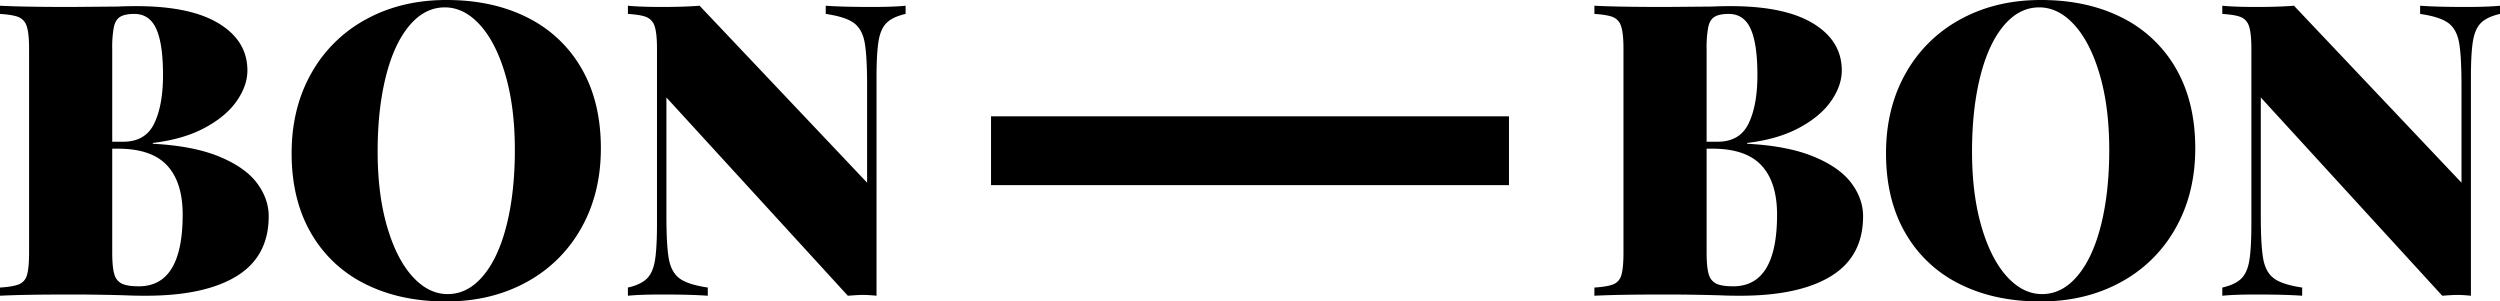 <svg xmlns="http://www.w3.org/2000/svg" width="1667.889" height="201.12" viewBox="0 0 1667.889 201.12">
  <path d="M146.059 104.386q17.349 7.11 25.276 17.624t7.924 22.272q0 26.785-21.313 39.9T97.282 197.3q-7.929 0-13.391-.274-18.587-.543-36.344-.546-31.969 0-47.547.82v-5.466q8.742-.543 12.706-2.186a9.128 9.128 0 0 0 5.329-6.284q1.363-4.645 1.367-15.031V32.79q0-10.38-1.5-15.028a9.59 9.59 0 0 0-5.328-6.285Q8.74 9.838 0 9.291V3.826q15.576.818 47 .819l31.424-.274Q83.889 4.1 91 4.1q36.069 0 55.062 11.614T165.05 47q0 10.113-7.1 20.359t-21.315 17.9q-14.212 7.653-34.7 10.11v.546q26.765 1.37 44.124 8.471zM80.2 11.2q-3.145 1.916-4.236 6.832a73.49 73.49 0 0 0-1.09 14.758v61.759h7.377q14.758 0 20.631-12.161t5.877-32.382q0-20.763-4.51-30.741T89.631 9.291q-6.289 0-9.431 1.909zm41.673 131.986q0-21.585-10.384-32.792T78.7 99.194h-3.826v69.134q0 9.838 1.366 14.483a9.693 9.693 0 0 0 5.055 6.422q3.689 1.782 11.34 1.777 29.238 0 29.24-47.821zM351.96 11.75a85.091 85.091 0 0 1 36.071 34.02q12.84 22.277 12.843 53.15 0 30.063-13.117 53.287a91.773 91.773 0 0 1-36.618 36.07q-23.5 12.849-53.558 12.843-30.885 0-54.106-11.75a84.981 84.981 0 0 1-36.075-34.022q-12.843-22.268-12.84-53.148 0-30.058 13.117-53.286A91.808 91.808 0 0 1 244.3 12.843Q267.794 0 297.853 0q30.876 0 54.107 11.75zm-78.836 5.329Q262.876 29.24 257.411 51.1t-5.465 50.007q0 28.424 6.285 50.008t16.942 33.337q10.656 11.753 23.5 11.751 13.386 0 23.636-12.161t15.713-34.02q5.463-21.859 5.465-50.008 0-28.418-6.285-50.007t-16.941-33.338Q309.6 4.921 296.76 4.918q-13.39 0-23.636 12.161zM604.18 9.291q-8.475 1.915-12.57 5.875t-5.466 12.16q-1.368 8.2-1.366 24.594V197.3q-5.467-.546-9.018-.548-3.01 0-10.11.548L444.6 65.035v78.7q0 20.226 1.638 29.1t7.242 12.98q5.6 4.1 18.718 6.011v5.474q-11.207-.822-30.605-.82-14.487 0-22.68.82v-5.466q8.466-1.907 12.57-5.874t5.465-12.161q1.365-8.2 1.367-24.594V32.79q0-10.38-1.5-15.028a9.6 9.6 0 0 0-5.329-6.285q-3.829-1.639-12.57-2.186V3.826q8.2.818 22.68.819 14.755 0 25.141-.819l111.756 118.048v-64.49q0-20.218-1.64-29.1T569.612 15.3q-5.6-4.1-18.719-6.011V3.826q11.205.818 30.607.819 14.48 0 22.68-.819z"/>
  <path d="M1209.768 104.386q17.349 7.11 25.276 17.624t7.924 22.272q0 26.785-21.313 39.9t-60.664 13.118q-7.929 0-13.391-.274-18.586-.543-36.344-.546-31.97 0-47.547.82v-5.466q8.742-.543 12.706-2.186a9.128 9.128 0 0 0 5.329-6.284q1.364-4.645 1.367-15.031V32.79q0-10.38-1.5-15.028a9.59 9.59 0 0 0-5.328-6.285q-3.829-1.639-12.57-2.186V3.826q15.576.818 47 .819l31.424-.274q5.463-.267 12.571-.272 36.069 0 55.062 11.614T1228.759 47q0 10.113-7.1 20.359t-21.315 17.9q-14.212 7.653-34.7 10.11v.546q26.769 1.37 44.124 8.471zM1143.912 11.2q-3.147 1.916-4.236 6.832a73.4 73.4 0 0 0-1.093 14.755v61.762h7.377q14.758 0 20.632-12.161t5.876-32.382q0-20.763-4.51-30.741t-14.618-9.974q-6.29 0-9.428 1.909zm41.672 131.986q0-21.585-10.384-32.792t-32.792-11.2h-3.825v69.134q0 9.838 1.366 14.483a9.693 9.693 0 0 0 5.055 6.422q3.69 1.782 11.34 1.777 29.238 0 29.24-47.821zM1415.669 11.75a85.091 85.091 0 0 1 36.071 34.02q12.84 22.277 12.843 53.15 0 30.063-13.117 53.287a91.767 91.767 0 0 1-36.618 36.07q-23.5 12.849-53.558 12.843-30.885 0-54.106-11.75a84.981 84.981 0 0 1-36.072-34.022q-12.846-22.268-12.843-53.148 0-30.058 13.117-53.286A91.808 91.808 0 0 1 1308 12.843Q1331.5 0 1361.562 0q30.876 0 54.107 11.75zm-78.836 5.329q-10.248 12.16-15.713 34.02t-5.465 50.007q0 28.424 6.285 50.008t16.942 33.337q10.656 11.753 23.5 11.751 13.386 0 23.636-12.161t15.713-34.02q5.463-21.859 5.465-50.008 0-28.418-6.285-50.007t-16.941-33.337q-10.656-11.748-23.5-11.751-13.392 0-23.637 12.161zM1667.889 9.291q-8.473 1.915-12.57 5.875t-5.465 12.16q-1.37 8.2-1.367 24.594V197.3q-5.467-.546-9.018-.548-3.011 0-10.11.548L1508.305 65.035v78.7q0 20.226 1.638 29.1t7.242 12.98q5.6 4.1 18.718 6.011v5.474q-11.207-.822-30.605-.82-14.487 0-22.68.82v-5.466q8.466-1.907 12.57-5.874t5.465-12.161q1.365-8.2 1.367-24.594V32.79q0-10.38-1.5-15.028a9.6 9.6 0 0 0-5.329-6.285q-3.83-1.639-12.57-2.186V3.826q8.2.818 22.68.819 14.755 0 25.141-.819L1642.2 121.874v-64.49q0-20.218-1.64-29.1t-7.24-12.98q-5.6-4.1-18.72-6.011V3.826q11.2.818 30.607.819 14.48 0 22.68-.819z"/>
  <path d="M661.173 77.607h345.543v45.905H661.173z"/>
</svg>